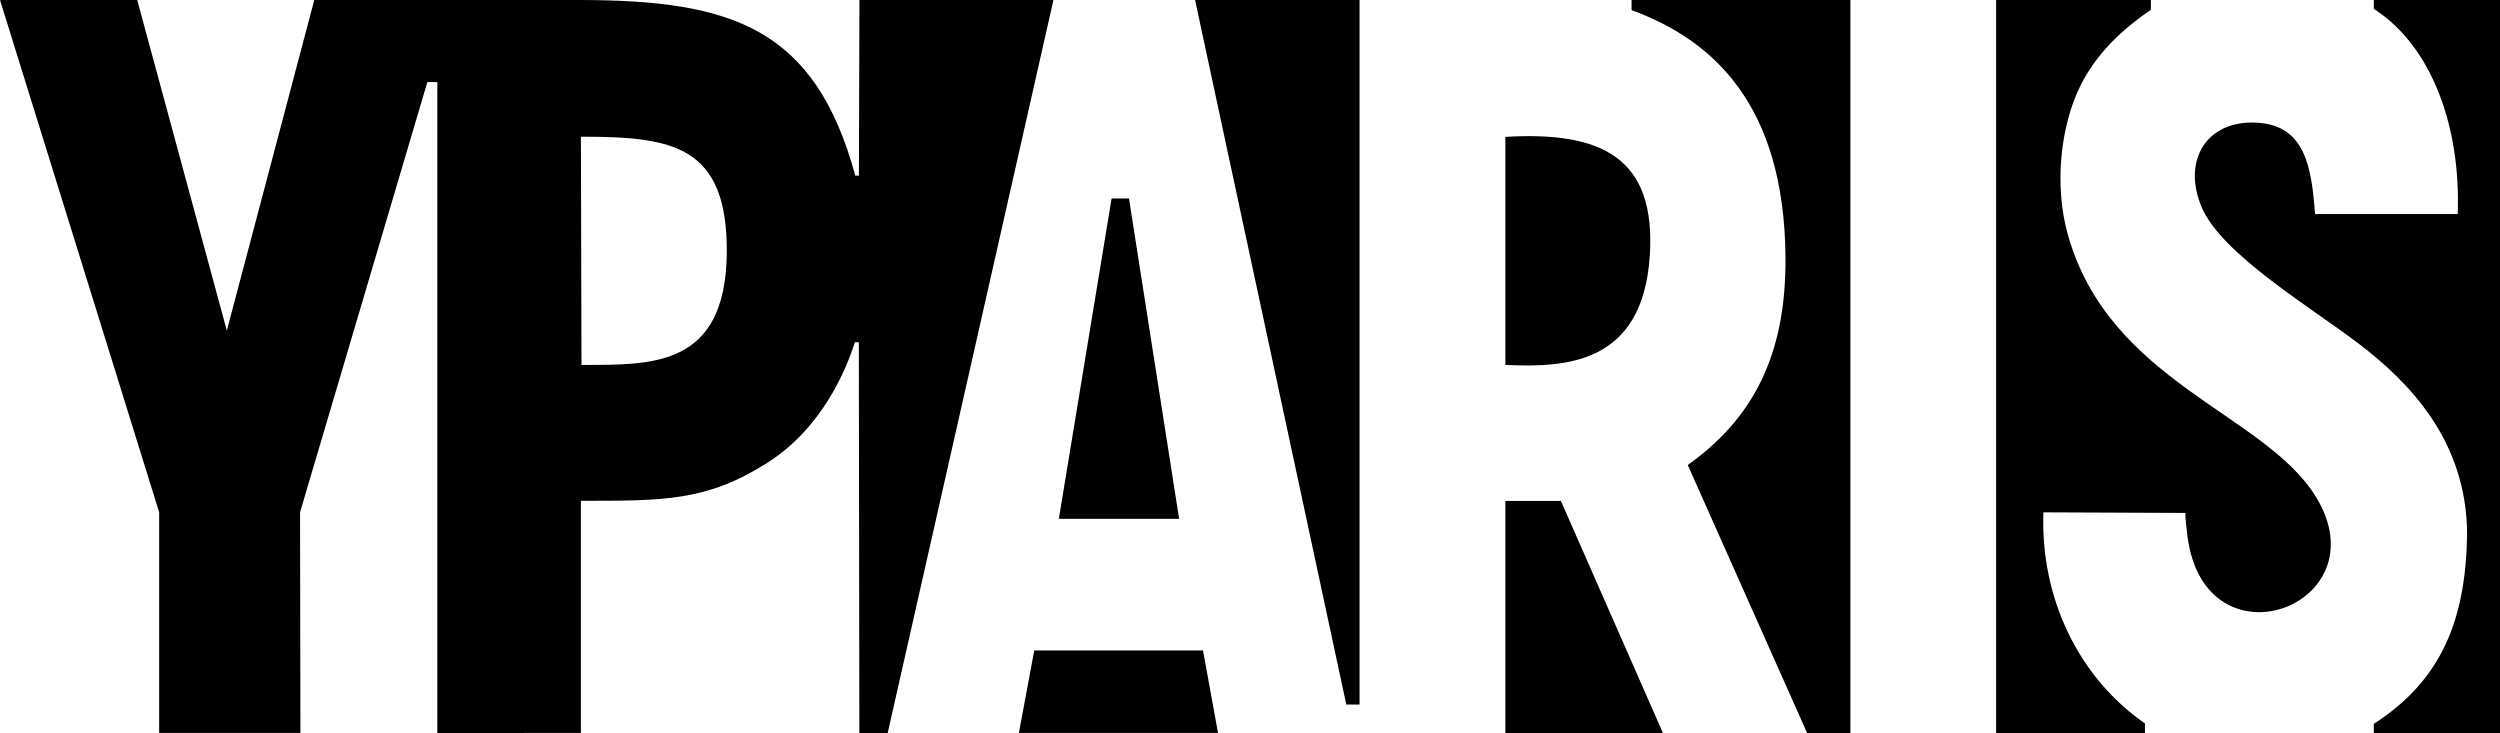 <svg xmlns="http://www.w3.org/2000/svg" fill="none" viewBox="0 0 1446 424" height="424" width="1446">
<g clip-path="url(#clip0_10_2)">
<path fill="black" d="M335.993 79.069C388.698 79.069 420.901 83.751 420.381 146.434C419.601 212.932 376.518 210.981 336.34 211.068L335.993 79.069ZM494.671 101.524C471.396 15.822 422.895 0.303 336.556 0H181.779L131.198 191.214L79.361 0H0L92.06 296.293V423.913H173.761L173.544 296.293L247.184 47.468H252.948V424L335.993 423.913V289.66C383.93 289.66 408.722 289.92 443.7 267.769C475.73 247.481 489.513 213.496 494.454 197.976H496.751L497.054 423.957H513.438L609.312 0H497.098L496.794 101.568H494.671V101.524ZM1181.96 296.336L1264.13 296.683C1263.79 296.683 1264.26 302.925 1265.3 310.641C1275.75 388.367 1377.95 350.046 1339.55 287.406C1309.95 239.072 1220.14 221.255 1196.04 135.727C1188.02 107.333 1191.71 72.35 1203.67 48.855C1214.72 27.093 1232.75 13.482 1244.07 5.635V0H1154.56V424H1240.64V418.451C1201.46 391.228 1180.14 344.844 1181.91 296.38L1181.96 296.336ZM786.411 0H738.82H691.23L778.695 407.484H786.367V0H786.411ZM976.208 268.983L1045.25 424H1070.26V0H943.701V5.852C990.815 23.105 1031.99 60.472 1032.73 148.732C1033.2 205.563 1013.7 242.28 976.208 268.939V268.983ZM1421.55 123.762C1423.38 73.65 1406.77 26.833 1373.01 5.115V0H1446V424H1373.01V418.668C1412.37 393.352 1426.15 358.282 1426.97 309.341C1426.93 254.331 1392.47 220.388 1364.82 199.19C1337.6 178.296 1284.9 147.128 1273.41 119.774C1262.05 92.724 1276.31 69.229 1305.57 70.963C1333.35 72.567 1336.99 96.669 1339.03 123.806H1421.55V123.762ZM870.712 211.068V79.156C926.407 75.905 957.961 91.077 954.234 147.951C950.116 210.938 905.386 212.629 870.712 211.068ZM961.862 424H870.712V289.747H902.829L961.862 424ZM612.433 300.064H681.998L653.002 114.789H642.946L612.433 300.064ZM589.331 423.913L598.216 376.229H695.824L704.493 423.913H589.374H589.331Z" clip-rule="evenodd" fill-rule="evenodd"></path>
</g>
<defs>
<clipPath id="clip0_10_2">
<rect fill="white" height="424" width="1446"></rect>
</clipPath>
</defs>
</svg>
